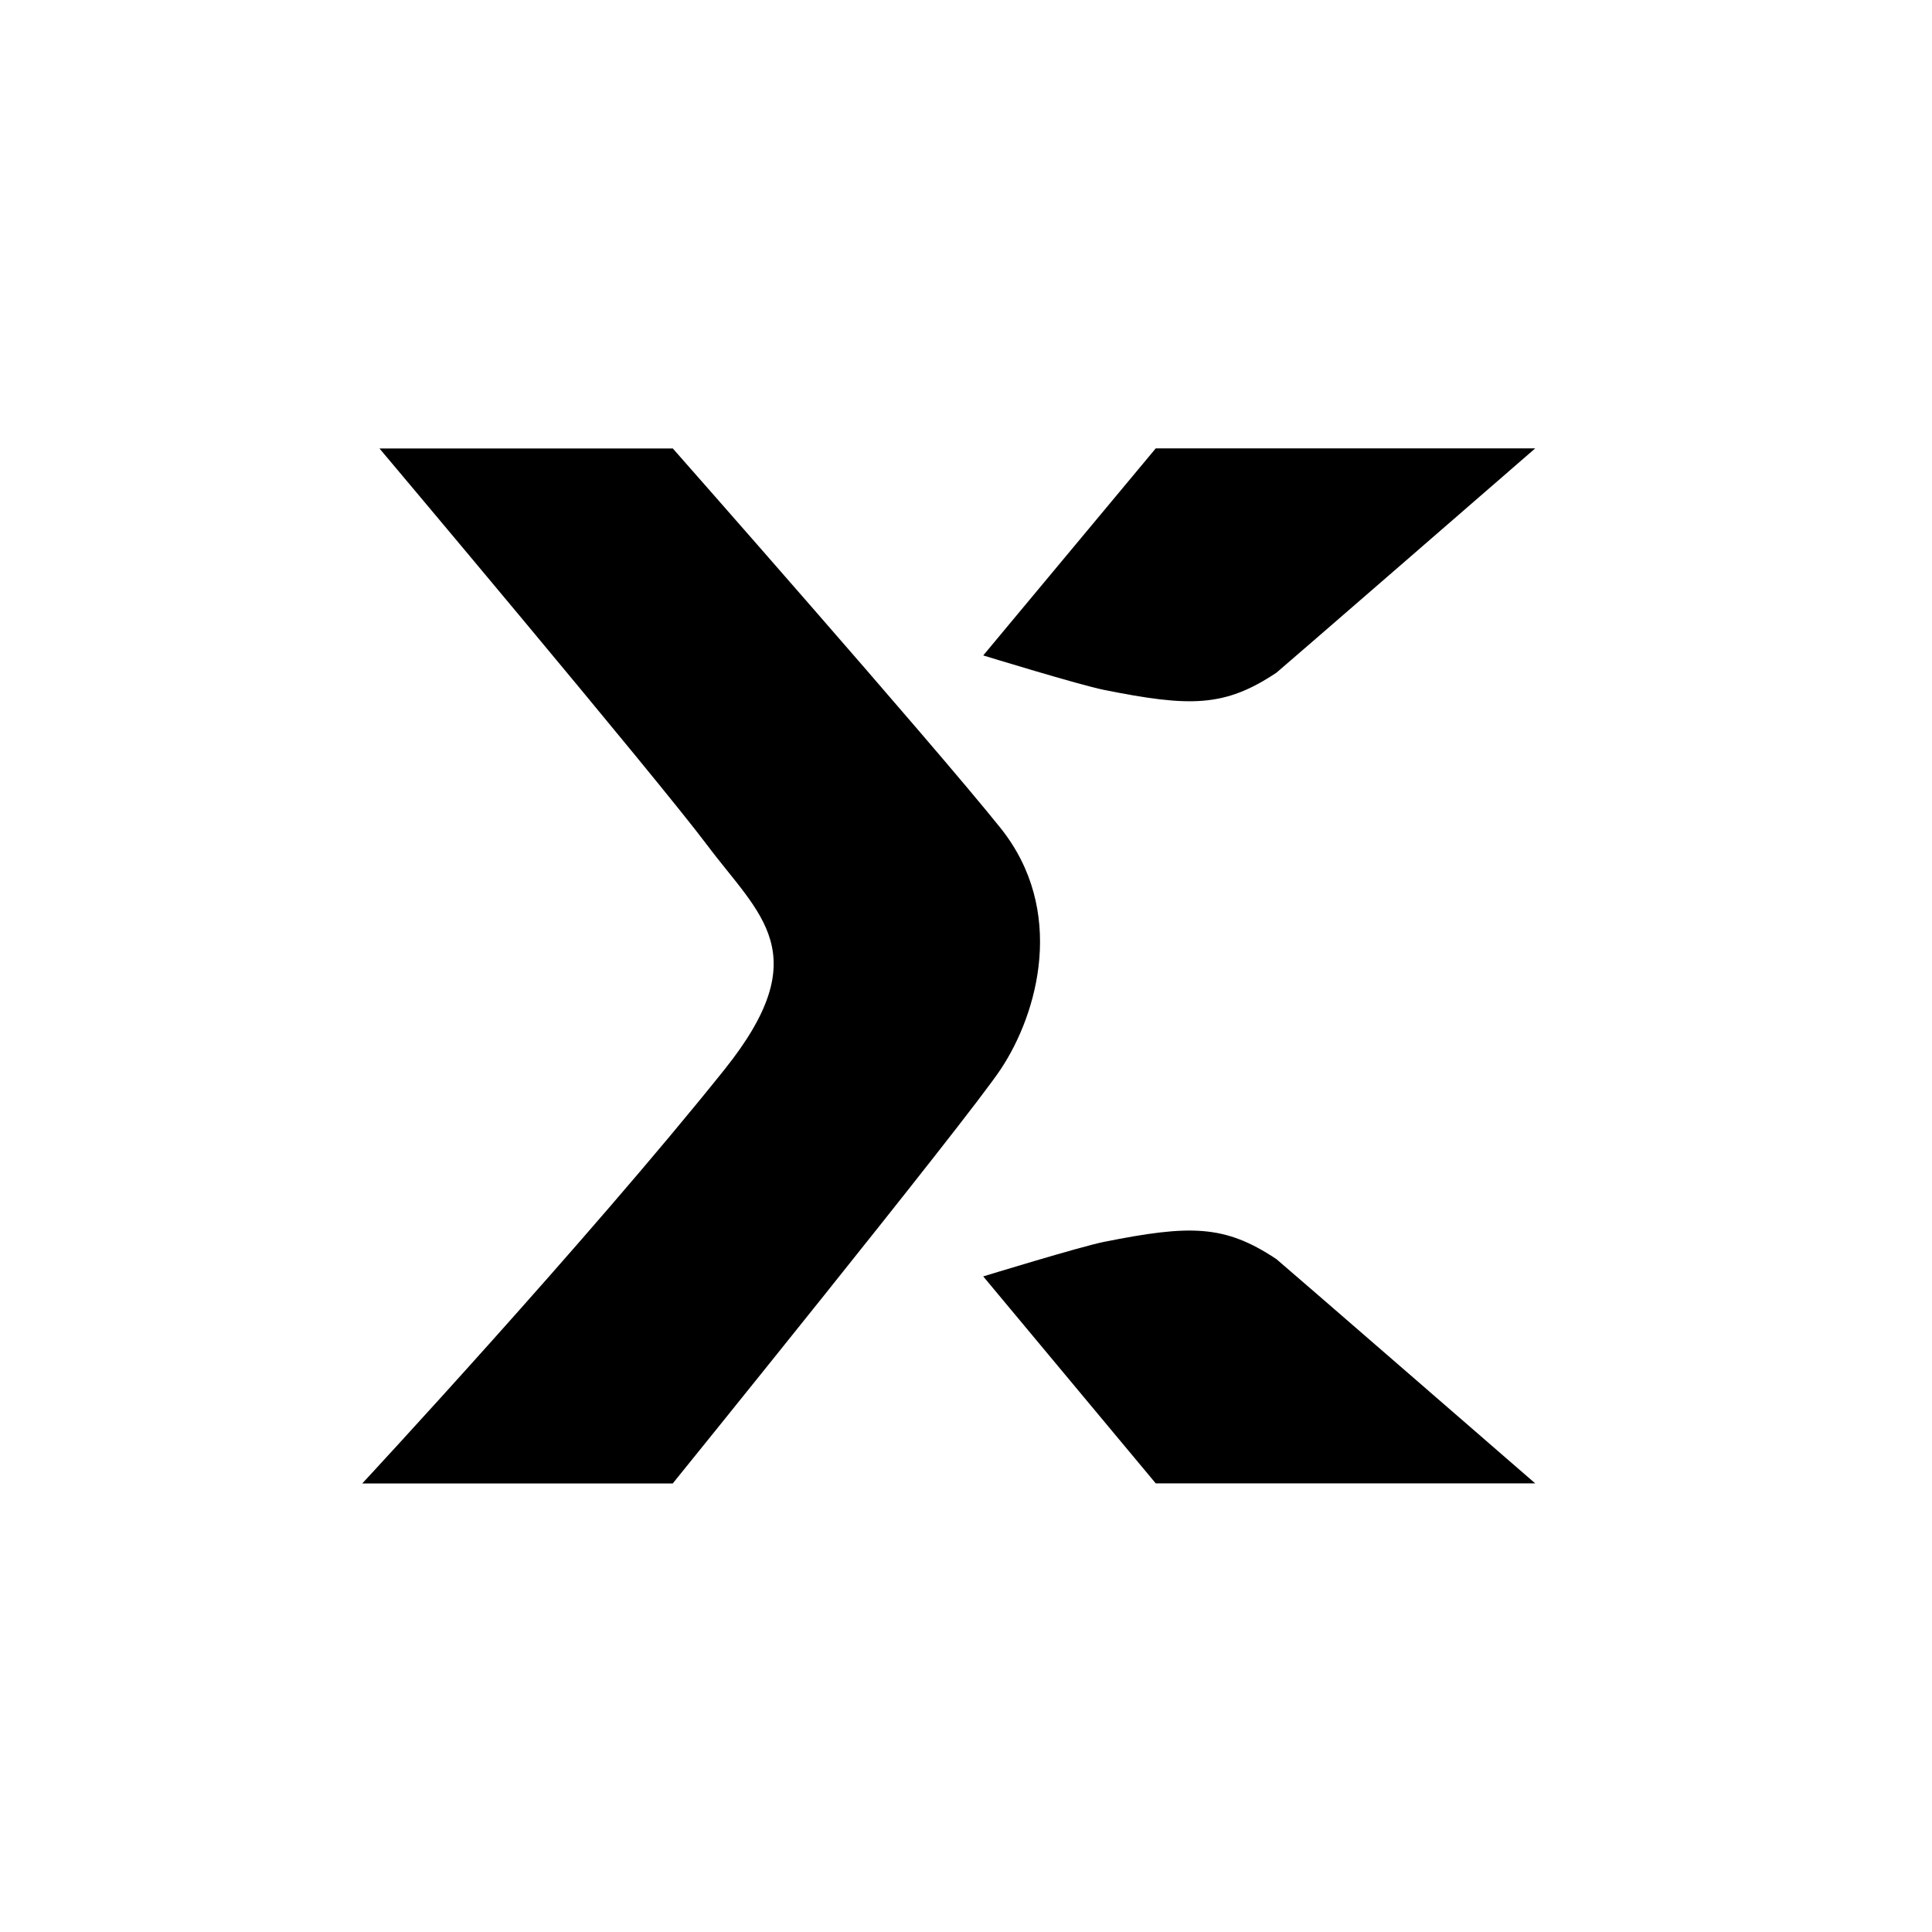 <?xml version="1.0" encoding="utf-8"?>
<!-- Generator: www.svgicons.com -->
<svg xmlns="http://www.w3.org/2000/svg" width="800" height="800" viewBox="0 0 24 24">
<path fill="currentColor" d="M8.357 5.571H4.714S8.143 9.643 8.786 10.5c.652.87 1.366 1.346.214 2.786c-1.714 2.142-4.5 5.142-4.5 5.142h3.857s3.643-4.5 4.072-5.142c.47-.705.816-1.98 0-3C11.57 9.214 8.357 5.57 8.357 5.57m10.714 0h-4.714l-2.143 2.572s1.203.369 1.5.428c1.072.215 1.5.215 2.143-.214c.02-.013 3.214-2.786 3.214-2.786m0 12.857h-4.714l-2.143-2.571s1.203-.369 1.5-.429c1.072-.214 1.5-.214 2.143.215c.02.013 3.214 2.785 3.214 2.785"/>
</svg>